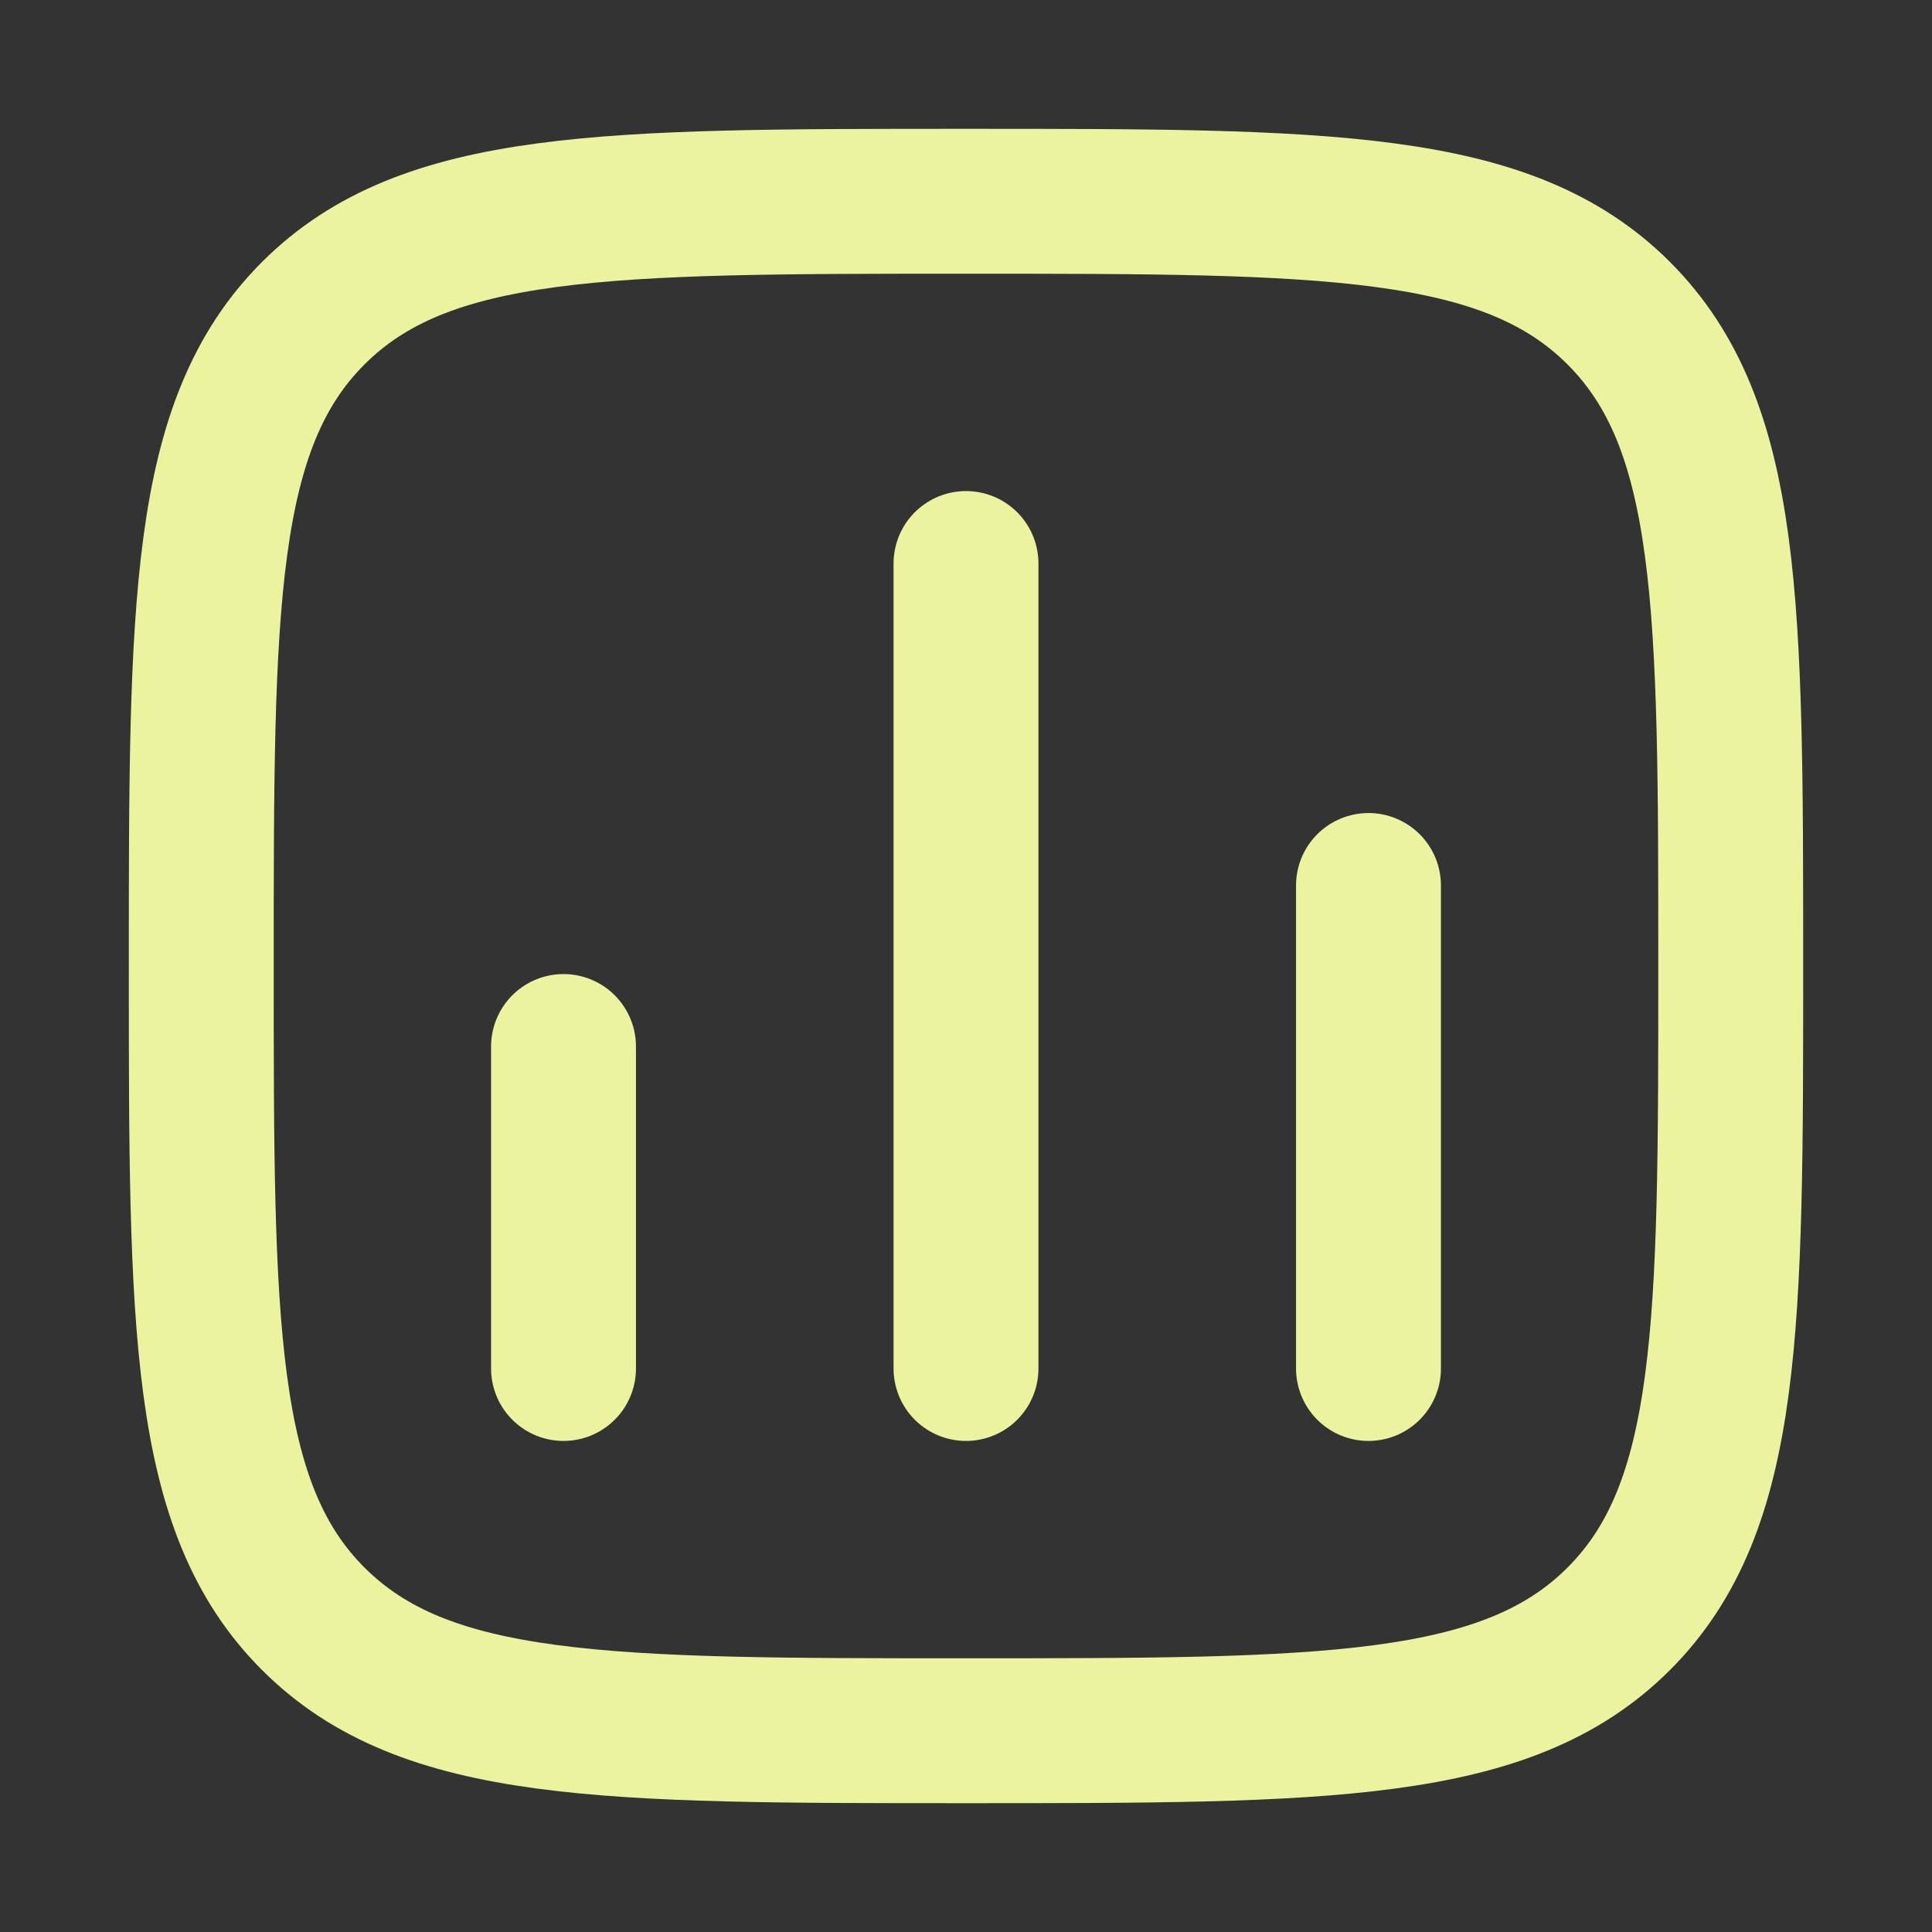 <svg width="40" height="40" viewBox="0 0 40 40" fill="none" xmlns="http://www.w3.org/2000/svg">
<rect x="0" y="0" width="40" height="40" fill="#333333" stroke="none"/>
<path d="M11.667 28.333L11.667 21.667" stroke="#ECF39E" stroke-width="3" stroke-linecap="round"/>
<path d="M20 28.333L20 11.667" stroke="#ECF39E" stroke-width="3" stroke-linecap="round"/>
<path d="M28.333 28.333L28.333 18.333" stroke="#ECF39E" stroke-width="3" stroke-linecap="round"/>
<path d="M4.167 20C4.167 12.536 4.167 8.804 6.485 6.485C8.804 4.167 12.536 4.167 20 4.167C27.464 4.167 31.196 4.167 33.515 6.485C35.833 8.804 35.833 12.536 35.833 20C35.833 27.464 35.833 31.196 33.515 33.515C31.196 35.833 27.464 35.833 20 35.833C12.536 35.833 8.804 35.833 6.485 33.515C4.167 31.196 4.167 27.464 4.167 20Z" stroke="#ECF39E" stroke-width="3" stroke-linejoin="round"/>
</svg>
